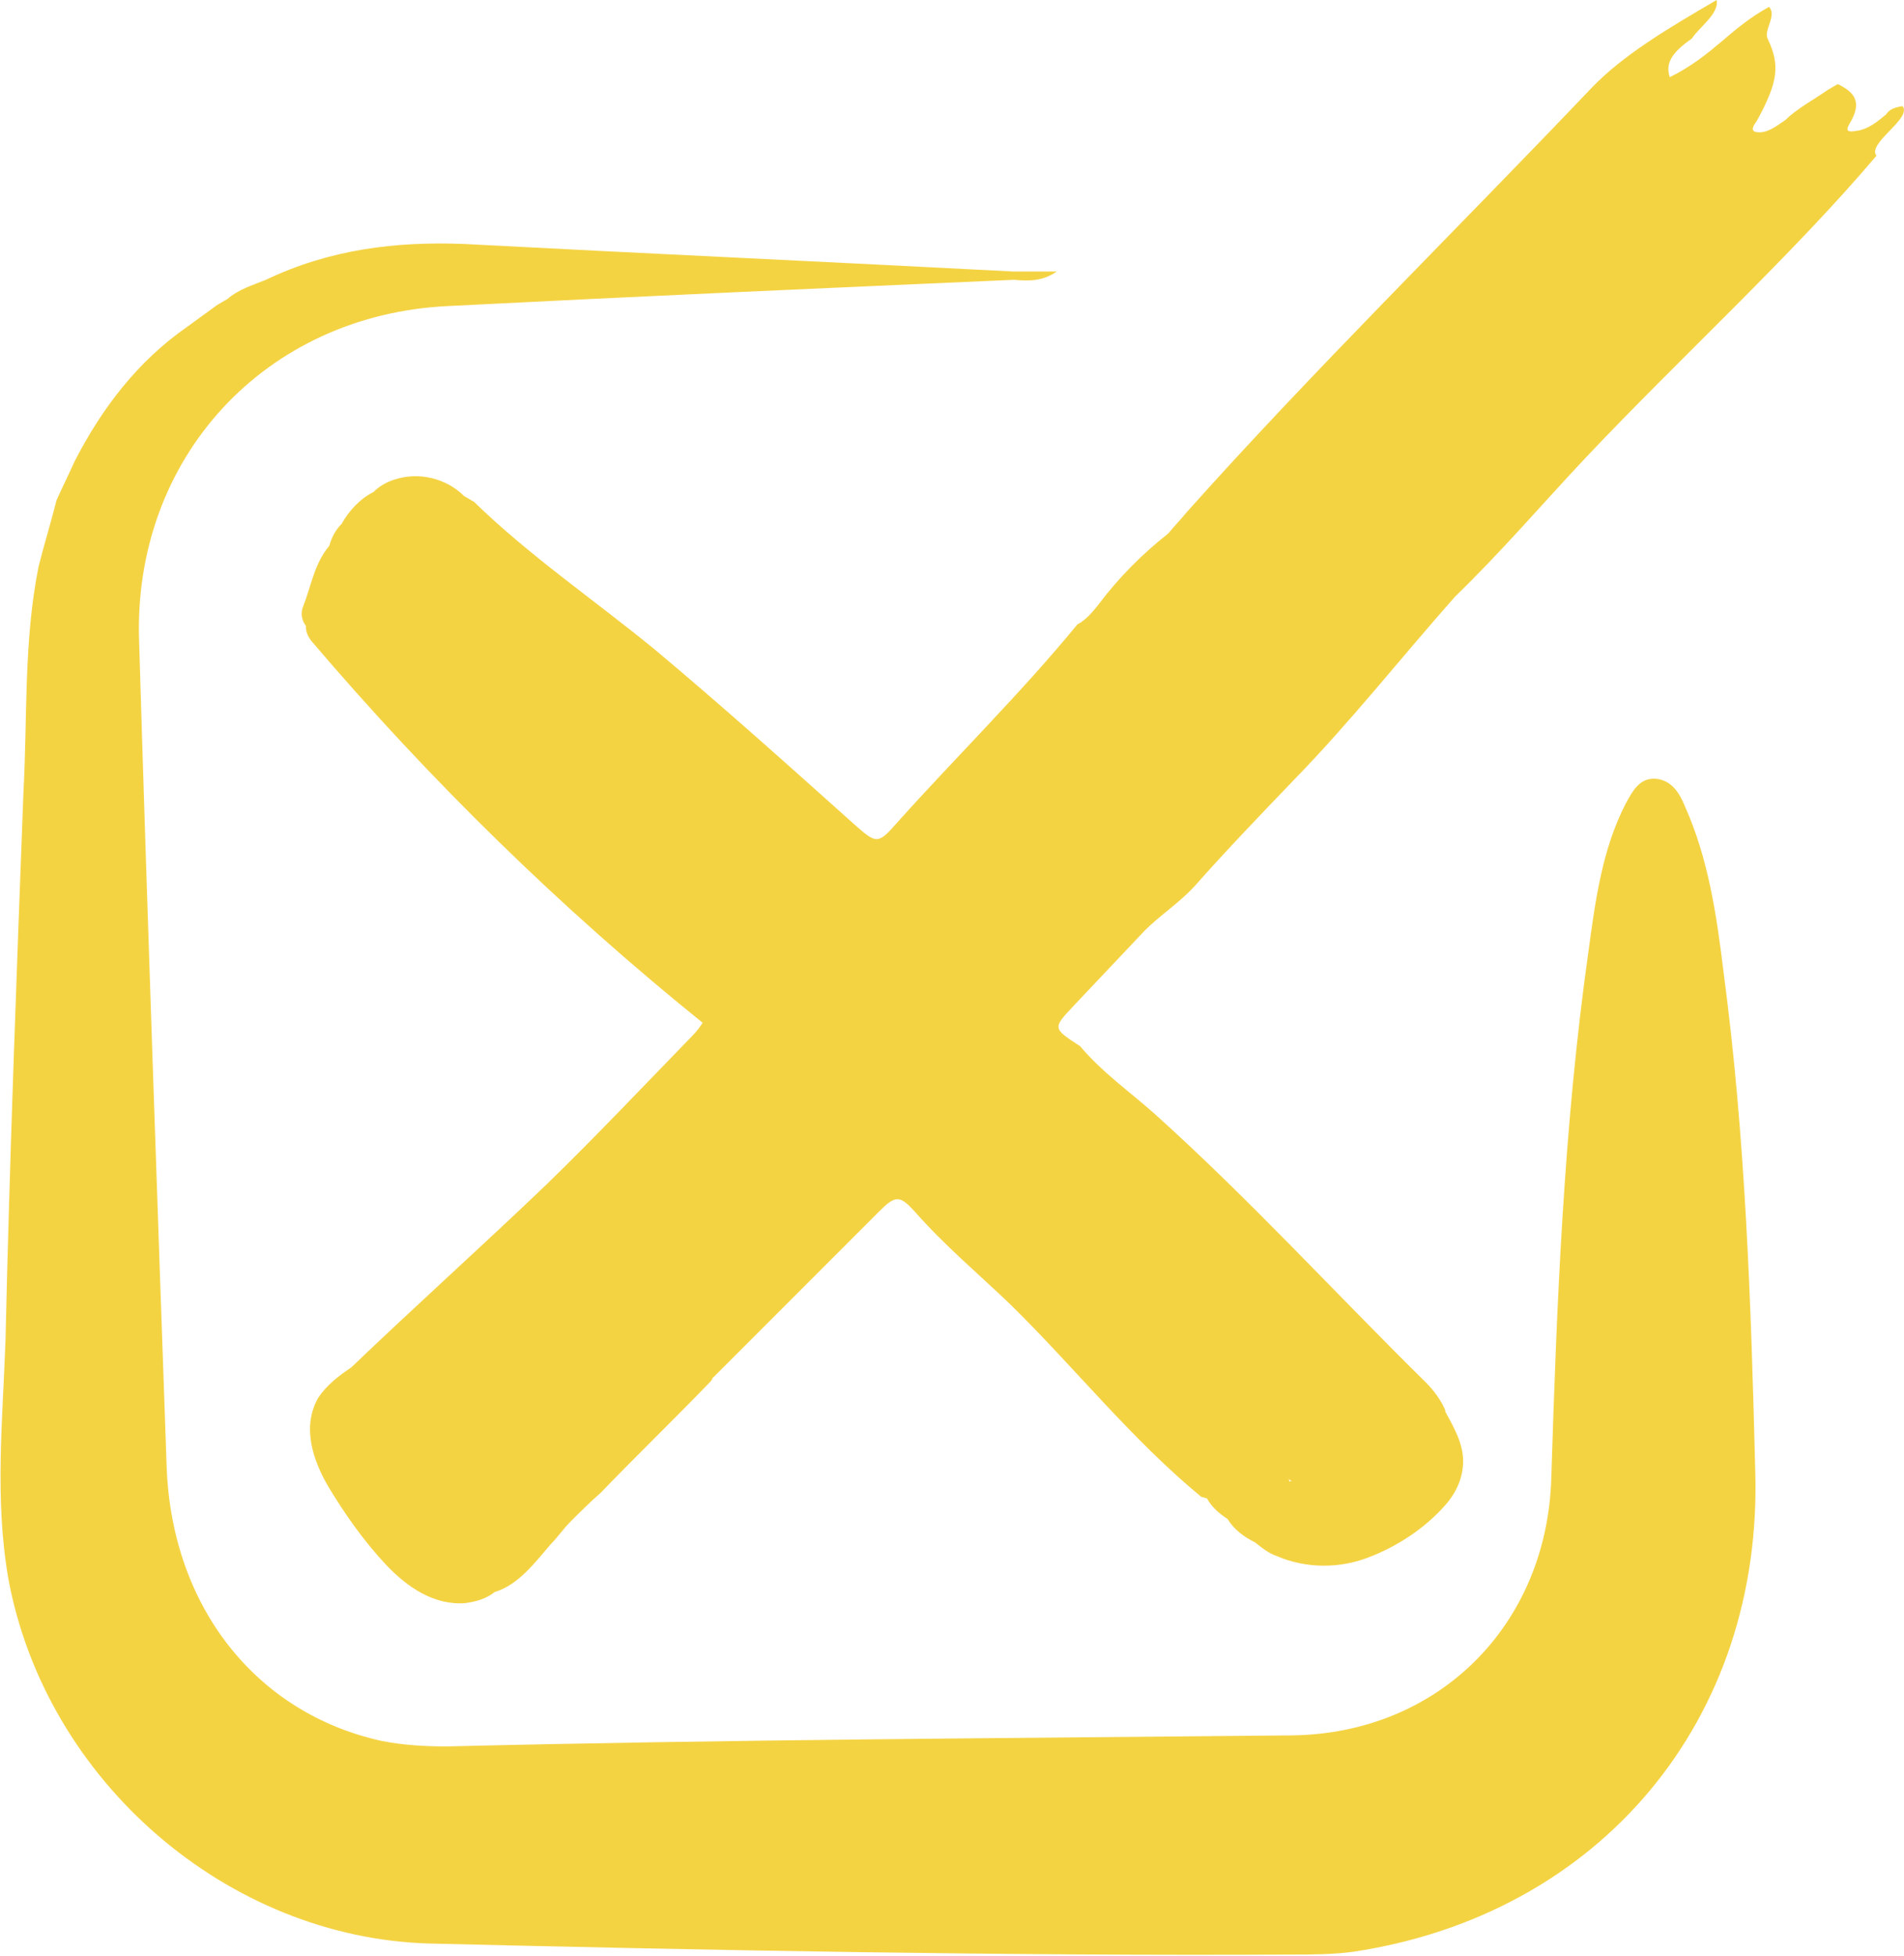 <?xml version="1.0" encoding="utf-8"?>
<!-- Generator: Adobe Illustrator 27.9.1, SVG Export Plug-In . SVG Version: 6.00 Build 0)  -->
<svg version="1.1" id="Ebene_2_00000119812326050354003200000003759492530352610494_"
	 xmlns="http://www.w3.org/2000/svg" xmlns:xlink="http://www.w3.org/1999/xlink" x="0px" y="0px" viewBox="0 0 138.2 141.9"
	 style="enable-background:new 0 0 138.2 141.9;" xml:space="preserve">
<style type="text/css">
	.st0{fill:#F4D343;}
</style>
<g>
	<path class="st0" d="M125.1,70.5c-0.5-4.1-1.1-8.2-2.8-12c-0.4-1-1-1.9-2.1-2c-1.2-0.1-1.7,0.9-2.2,1.8c-1.7,3.3-2.2,7-2.7,10.7
		c-1.8,12.7-2.3,25.5-2.7,38.2c-0.3,10.7-8.2,18.6-18.9,18.7c-20.4,0.2-40.8,0.3-61.3,0.8c-1.6,0-3.2-0.1-4.7-0.4
		c-9.1-2-15.2-9.7-15.6-19.8c-0.7-20-1.4-39.9-2-59.9c-0.5-13.3,9.1-23.8,22.5-24.4c13.7-0.7,27.3-1.3,41-1.9v0c0,0,0,0,0,0
		c1.1,0.1,2.1,0.1,3.1-0.6h-3.1c0,0,0,0,0,0C60.2,19,47,18.4,33.7,17.7c-5-0.2-9.8,0.4-14.4,2.6c0,0,0,0,0,0c-1,0.4-2,0.7-2.8,1.4
		c0,0,0,0,0,0c0,0,0,0,0,0c-0.2,0.1-0.5,0.3-0.7,0.4c0,0,0,0,0,0l0,0c-0.7,0.5-1.5,1.1-2.2,1.6c0,0,0,0,0,0c0,0,0,0,0,0
		c-3.6,2.5-6.2,5.9-8.2,9.8c0,0,0,0,0,0c-0.4,0.9-0.9,1.9-1.3,2.8c0,0,0,0,0,0c-0.4,1.6-0.9,3.2-1.3,4.8C1.7,46.6,2,52.1,1.7,57.5
		C1.2,70.8,0.7,84,0.4,97.2c-0.2,5.8-0.8,11.5,0.2,17.3c2.7,14.7,15.9,26.1,30.6,26.5c20.8,0.5,41.6,0.9,62.4,0.8
		c1.5,0,3.1,0,4.6-0.2c18-2.7,29.8-16.9,29.2-35C127.1,94.6,126.7,82.5,125.1,70.5z"/>
	<path class="st0" d="M138.1,7.7c-0.7,0.1-1,0.3-1.2,0.6c-0.6,0.5-1.3,1.1-2.2,1.2c-1.1,0.2-0.4-0.5-0.2-1c0.6-1.3-0.1-1.9-1.1-2.4
		c-0.2,0.1-0.5,0.3-0.7,0.4c-1,0.7-2.3,1.4-3.1,2.2c-0.6,0.4-1.2,0.9-1.9,0.9c-0.7,0-0.5-0.4-0.2-0.8c1.6-2.9,1.7-4.1,0.8-6
		c-0.3-0.6,0.7-1.7,0.1-2.3c-2.9,1.6-4,3.5-7.2,5.1c-0.3-0.9,0-1.7,1.6-2.8c0.5-0.8,2-1.8,1.8-2.8c-3.6,2.1-6.8,4-9.1,6.4
		c-9.8,10.3-20.3,20.6-29.4,30.8v0c-0.4,0.5-0.9,1-1.3,1.5c-1.9,1.5-3.6,3.2-5.1,5.2c-0.4,0.5-0.9,1.1-1.5,1.4
		c-4.1,5-8.8,9.6-13.1,14.4c-1.4,1.6-1.5,1.5-3.1,0.1c-4.8-4.3-9.6-8.6-14.5-12.7c-4.4-3.6-9.1-6.8-13.1-10.7
		c-0.2-0.1-0.5-0.3-0.7-0.4c-1.3-1.3-3.3-1.8-5.1-1.2c-0.6,0.2-1.1,0.5-1.5,0.9c-1,0.5-1.8,1.4-2.3,2.3c0,0,0,0,0,0
		c-0.4,0.4-0.7,0.9-0.9,1.6c-1.1,1.3-1.3,2.9-1.9,4.4c-0.2,0.5-0.1,1,0.2,1.4c0,0.4,0.1,0.7,0.4,1.1c8.6,10.1,18.1,19.4,28.4,27.7
		c-0.2,0.3-0.4,0.6-0.8,1c-3.5,3.6-6.9,7.2-10.5,10.7c-4.7,4.5-9.5,8.8-14.2,13.3c-0.9,0.6-1.8,1.3-2.4,2.2
		c-1.2,2.1-0.4,4.5,0.7,6.4c1.2,2,2.6,4,4.2,5.7c1.5,1.6,3.5,3,5.8,2.8c0.7-0.1,1.5-0.3,2.1-0.8c1.7-0.5,2.9-2.1,4.1-3.5
		c0.5-0.5,0.9-1.1,1.4-1.6c0.7-0.7,1.4-1.4,2.2-2.1c2.6-2.7,5.3-5.3,7.9-8c0.1-0.1,0.2-0.2,0.2-0.3c4-4,8-8,12.1-12.1
		c1.2-1.2,1.5-1.2,2.6,0c2.1,2.4,4.6,4.5,6.9,6.7c4.7,4.6,8.8,9.8,13.9,14c0.1,0,0.3,0.1,0.4,0.1c0.4,0.7,0.9,1.1,1.5,1.5
		c0,0,0,0,0,0c0.5,0.8,1.2,1.3,2,1.7c0.5,0.4,1,0.8,1.6,1c2.1,0.9,4.5,0.9,6.6,0.1c2.1-0.8,4.1-2.1,5.6-3.8c0.8-0.9,1.3-2,1.3-3.2
		c0-1.3-0.7-2.5-1.3-3.6l0,0c0,0,0,0,0-0.1c-0.3-0.7-0.8-1.4-1.4-2c-6.6-6.5-12.8-13.3-19.7-19.5c-1.8-1.6-3.8-3-5.4-4.9
		c-2-1.3-2-1.3-0.5-2.9c1.7-1.8,3.5-3.7,5.2-5.5c1.1-1.1,2.5-2,3.6-3.2c2.3-2.6,4.8-5.2,7.2-7.7c4.1-4.2,7.8-8.9,11.7-13.3
		c3.5-3.4,6.3-6.7,9.5-10.1c6.9-7.3,15-14.7,21.1-21.9C135.5,10.4,138.8,8.6,138.1,7.7z M93.6,107.5c0-0.1-0.1-0.2-0.1-0.2
		c0.1,0.1,0.3,0.1,0.4,0.2C93.8,107.4,93.7,107.4,93.6,107.5z"/>
</g>
</svg>
